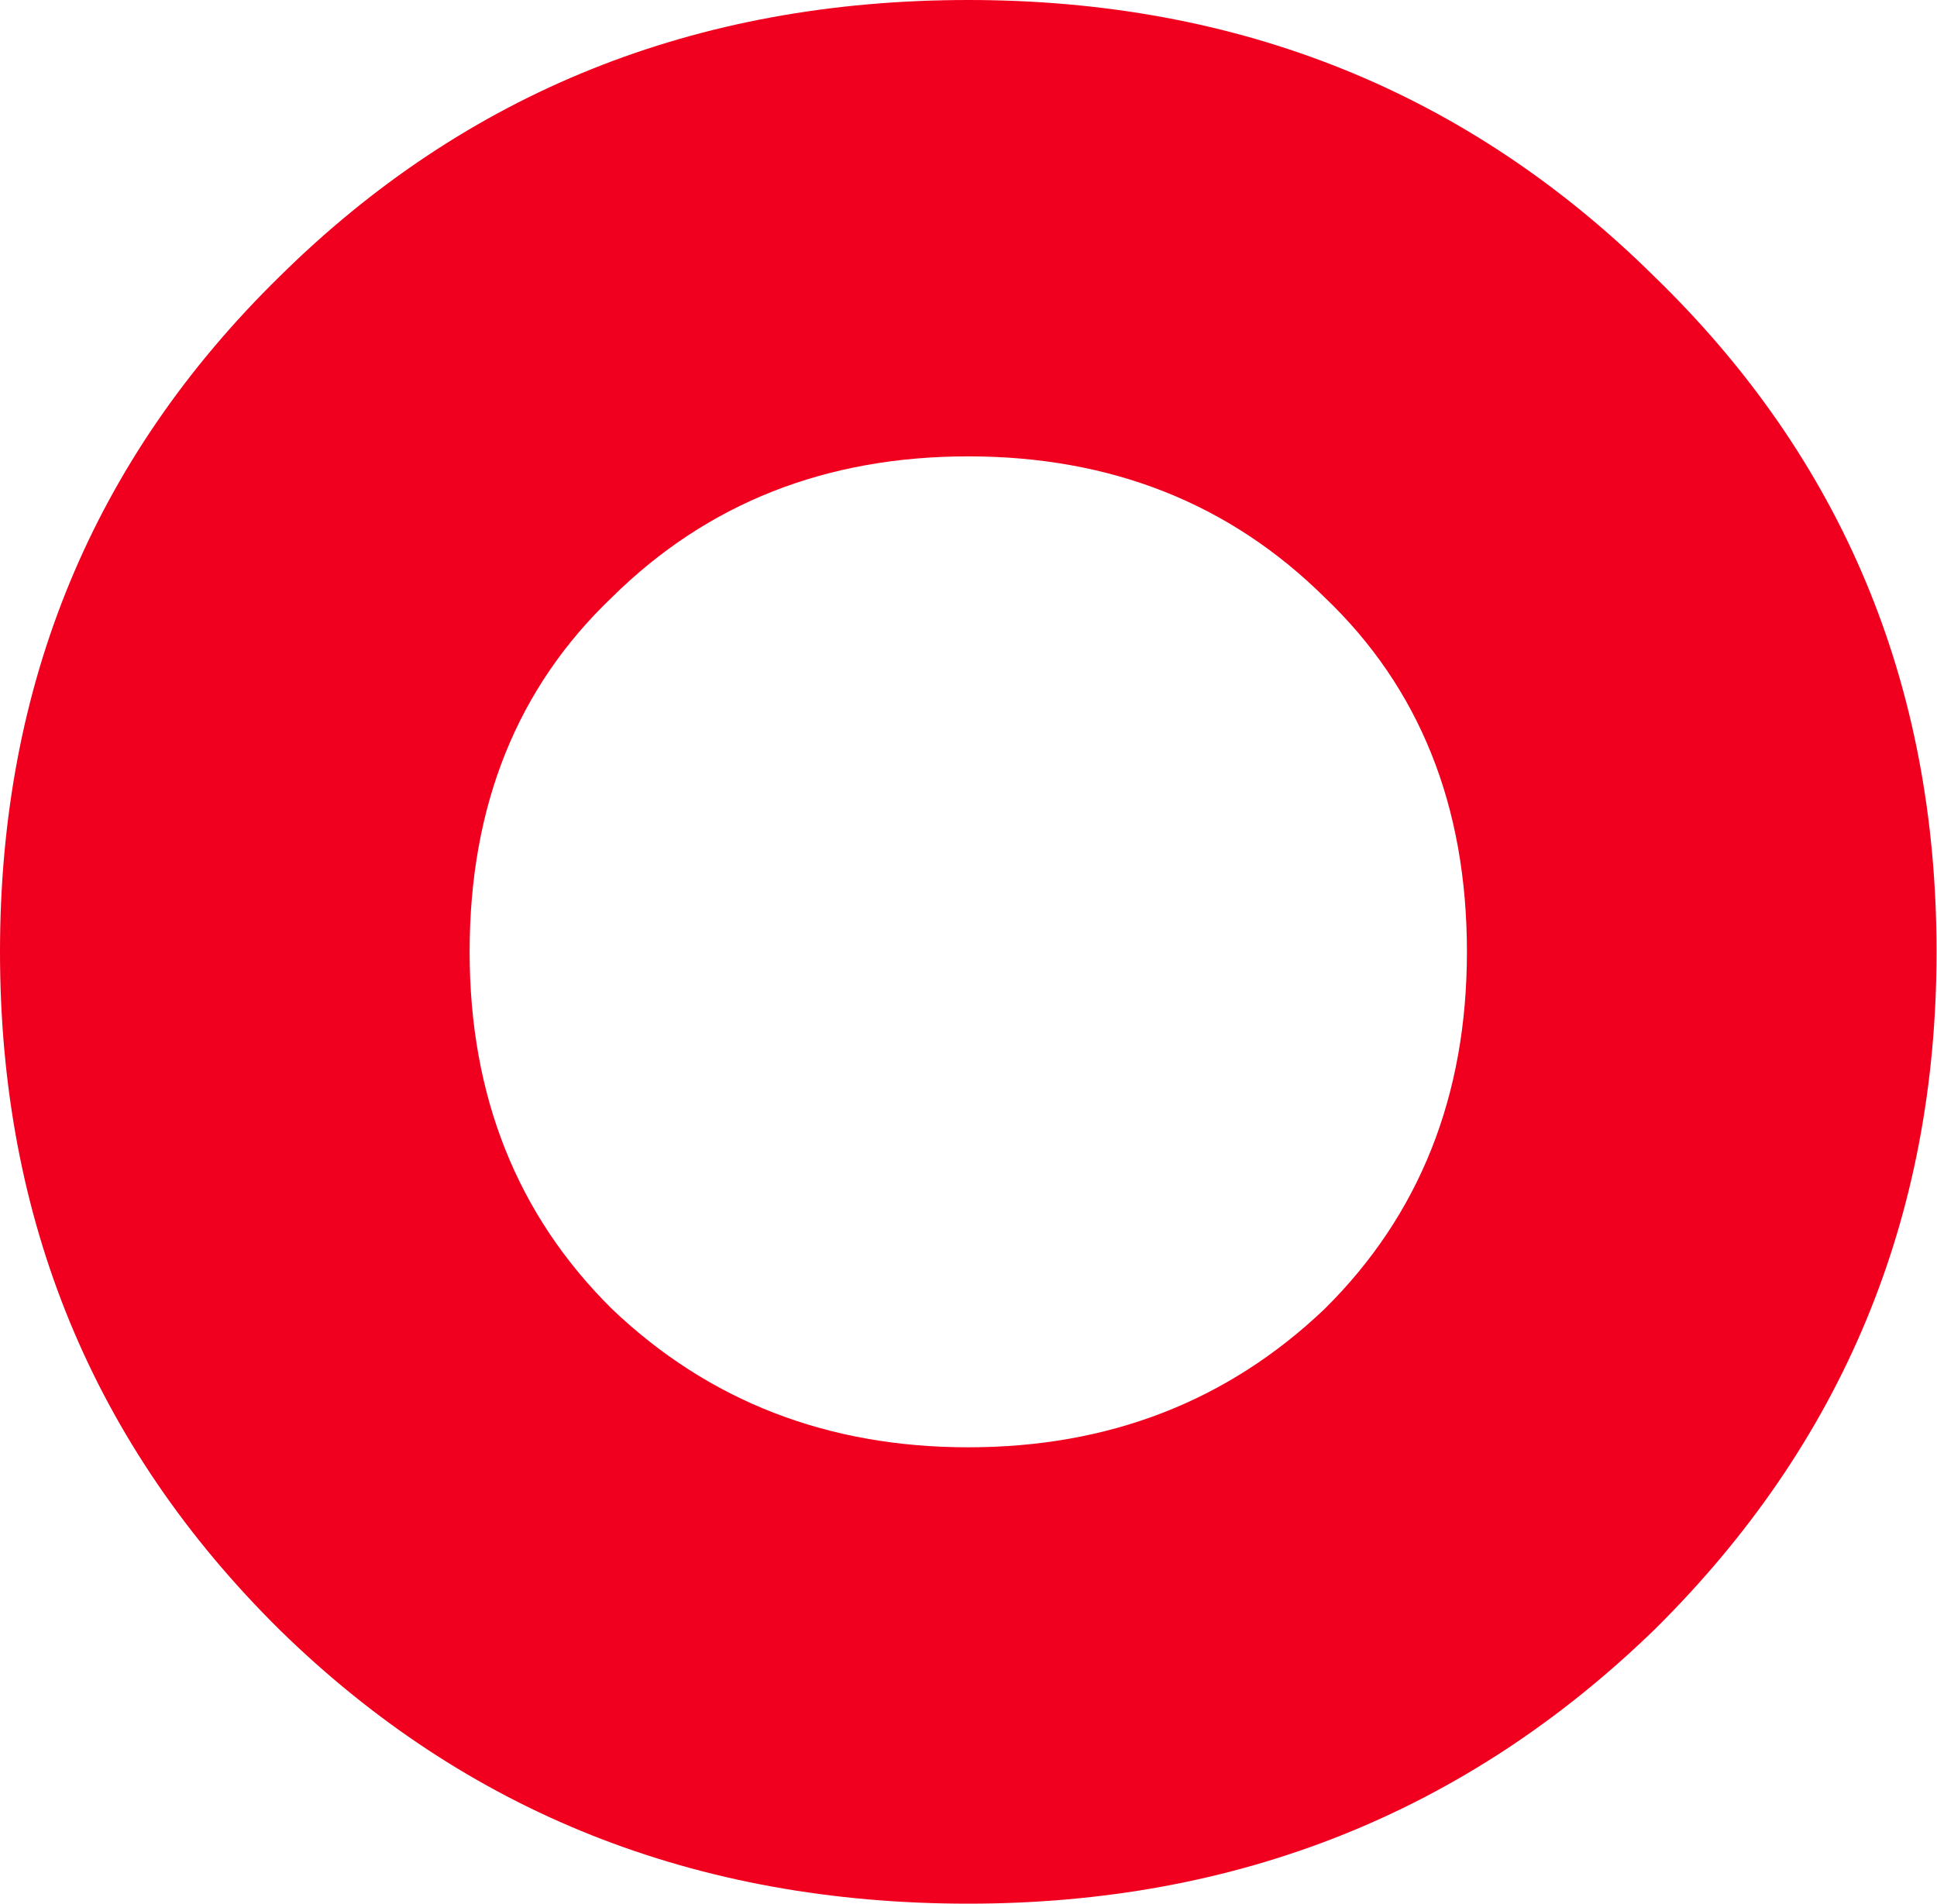 <?xml version="1.0" encoding="UTF-8"?> <svg xmlns="http://www.w3.org/2000/svg" width="115" height="113" viewBox="0 0 115 113" fill="none"> <path d="M98.213 96.748C87.04 107.584 73.464 113.002 57.487 113.002C41.301 113.002 27.673 107.584 16.604 96.748C5.534 85.809 0 72.394 0 56.501C0 40.608 5.534 27.244 16.604 16.409C27.673 5.469 41.301 0 57.487 0C73.569 0 87.144 5.469 98.213 16.409C109.386 27.244 114.973 40.608 114.973 56.501C114.973 72.29 109.386 85.706 98.213 96.748ZM36.34 77.708C42.084 83.177 49.133 85.912 57.487 85.912C65.841 85.912 72.889 83.177 78.633 77.708C84.272 72.135 87.092 65.066 87.092 56.501C87.092 47.832 84.272 40.815 78.633 35.449C72.994 29.876 65.945 27.09 57.487 27.09C49.028 27.09 41.979 29.876 36.34 35.449C30.701 40.815 27.882 47.832 27.882 56.501C27.882 65.066 30.701 72.135 36.34 77.708Z" fill="#F0001E"></path> </svg> 